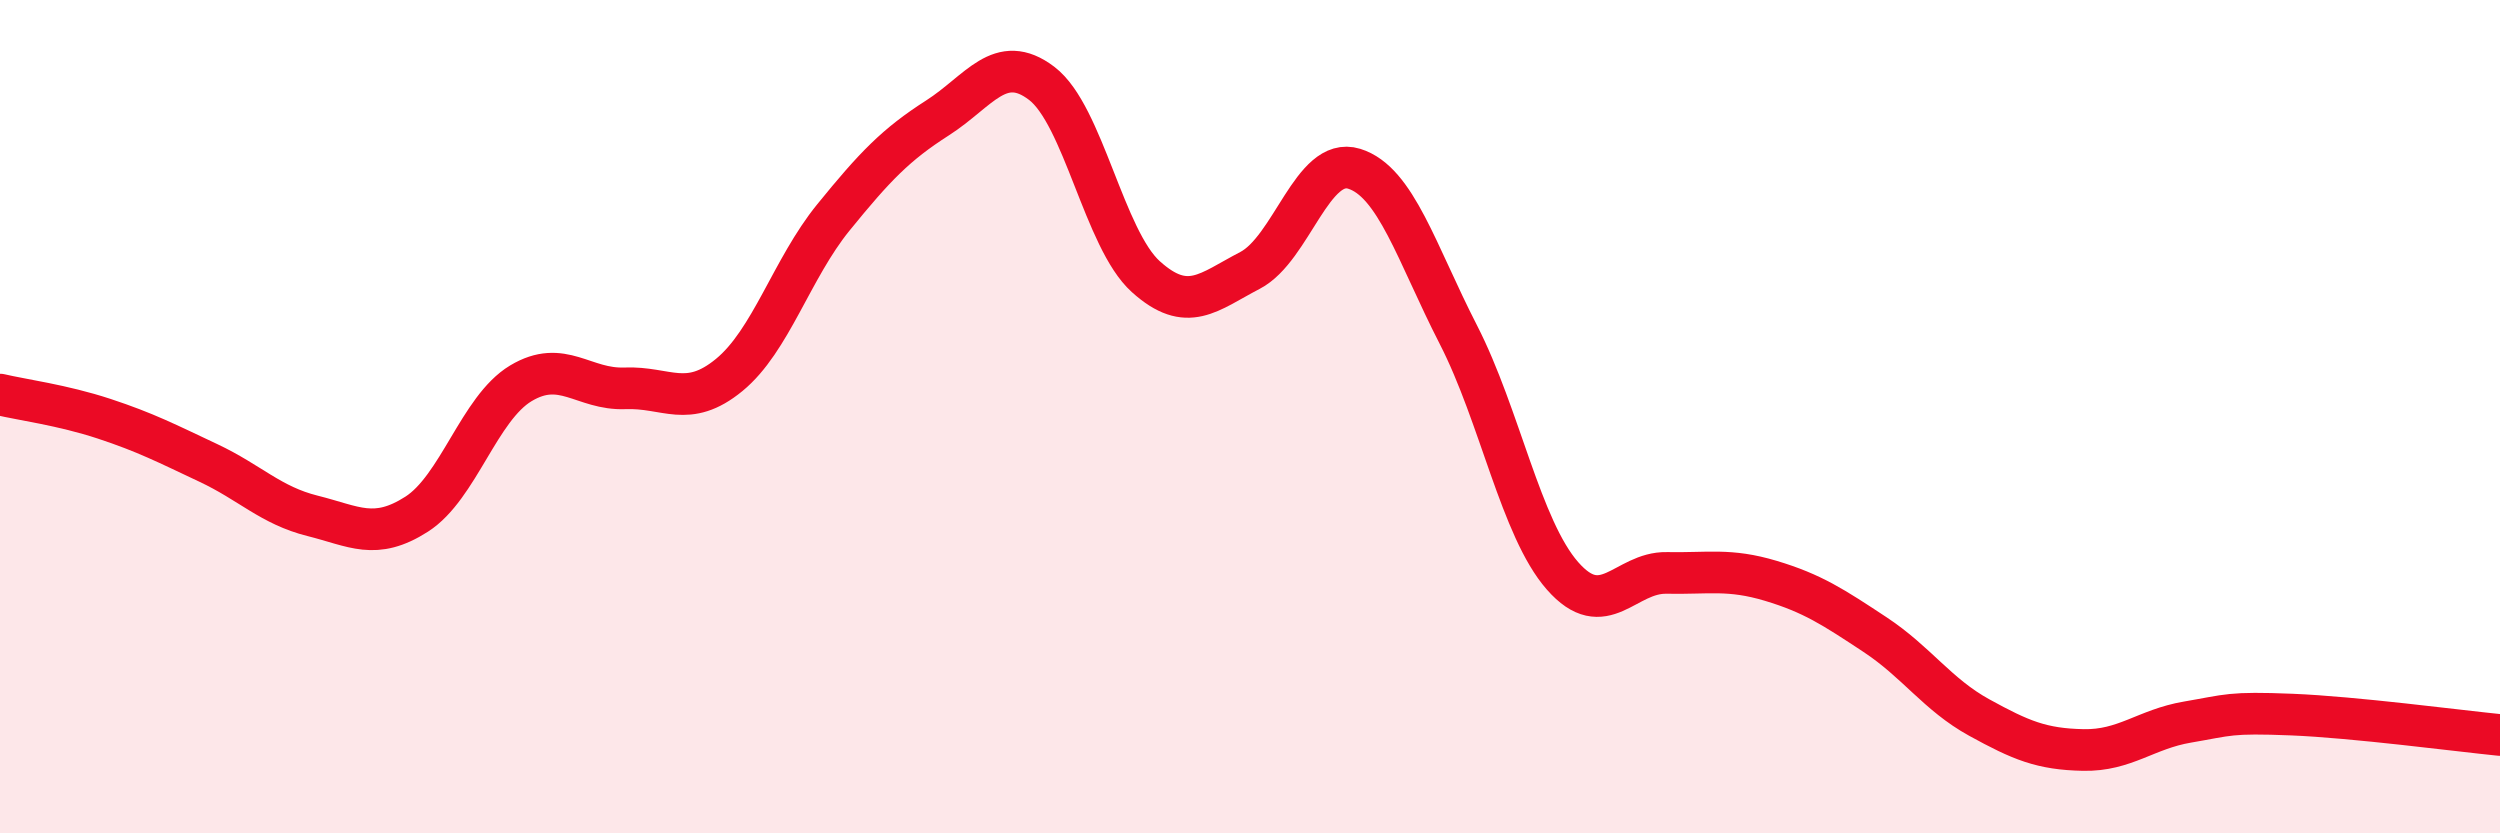
    <svg width="60" height="20" viewBox="0 0 60 20" xmlns="http://www.w3.org/2000/svg">
      <path
        d="M 0,9.47 C 0.5,9.59 1.5,9.72 2.5,10.05 C 3.5,10.38 4,10.64 5,11.11 C 6,11.58 6.5,12.13 7.5,12.38 C 8.5,12.63 9,12.98 10,12.34 C 11,11.7 11.5,9.8 12.5,9.2 C 13.5,8.6 14,9.36 15,9.32 C 16,9.28 16.5,9.82 17.5,9 C 18.5,8.18 19,6.45 20,5.22 C 21,3.99 21.5,3.47 22.5,2.83 C 23.5,2.19 24,1.24 25,2 C 26,2.76 26.5,5.74 27.5,6.64 C 28.5,7.54 29,7.01 30,6.49 C 31,5.97 31.5,3.74 32.5,4.05 C 33.5,4.36 34,6.08 35,8.03 C 36,9.98 36.5,12.68 37.5,13.82 C 38.5,14.96 39,13.73 40,13.75 C 41,13.77 41.5,13.64 42.5,13.94 C 43.5,14.24 44,14.57 45,15.23 C 46,15.89 46.5,16.67 47.5,17.22 C 48.5,17.77 49,17.98 50,18 C 51,18.02 51.5,17.5 52.5,17.33 C 53.5,17.16 53.5,17.09 55,17.15 C 56.5,17.21 59,17.54 60,17.64L60 20L0 20Z"
        fill="#EB0A25"
        opacity="0.1"
        stroke-linecap="round"
        stroke-linejoin="round"
      />
      <path
        d="M 0,9.47 C 0.5,9.59 1.5,9.72 2.5,10.05 C 3.5,10.38 4,10.64 5,11.11 C 6,11.58 6.5,12.13 7.5,12.38 C 8.5,12.63 9,12.98 10,12.34 C 11,11.7 11.5,9.8 12.5,9.2 C 13.5,8.6 14,9.36 15,9.32 C 16,9.28 16.5,9.82 17.5,9 C 18.5,8.18 19,6.45 20,5.22 C 21,3.99 21.5,3.47 22.5,2.83 C 23.5,2.19 24,1.24 25,2 C 26,2.76 26.5,5.74 27.5,6.64 C 28.5,7.54 29,7.01 30,6.49 C 31,5.97 31.5,3.74 32.5,4.05 C 33.5,4.36 34,6.08 35,8.03 C 36,9.98 36.5,12.68 37.5,13.82 C 38.5,14.96 39,13.73 40,13.75 C 41,13.77 41.5,13.64 42.5,13.94 C 43.5,14.24 44,14.57 45,15.23 C 46,15.89 46.5,16.67 47.5,17.22 C 48.5,17.77 49,17.98 50,18 C 51,18.02 51.5,17.5 52.5,17.33 C 53.5,17.16 53.5,17.09 55,17.15 C 56.5,17.21 59,17.54 60,17.64"
        stroke="#EB0A25"
        stroke-width="1"
        fill="none"
        stroke-linecap="round"
        stroke-linejoin="round"
      />
    </svg>
  